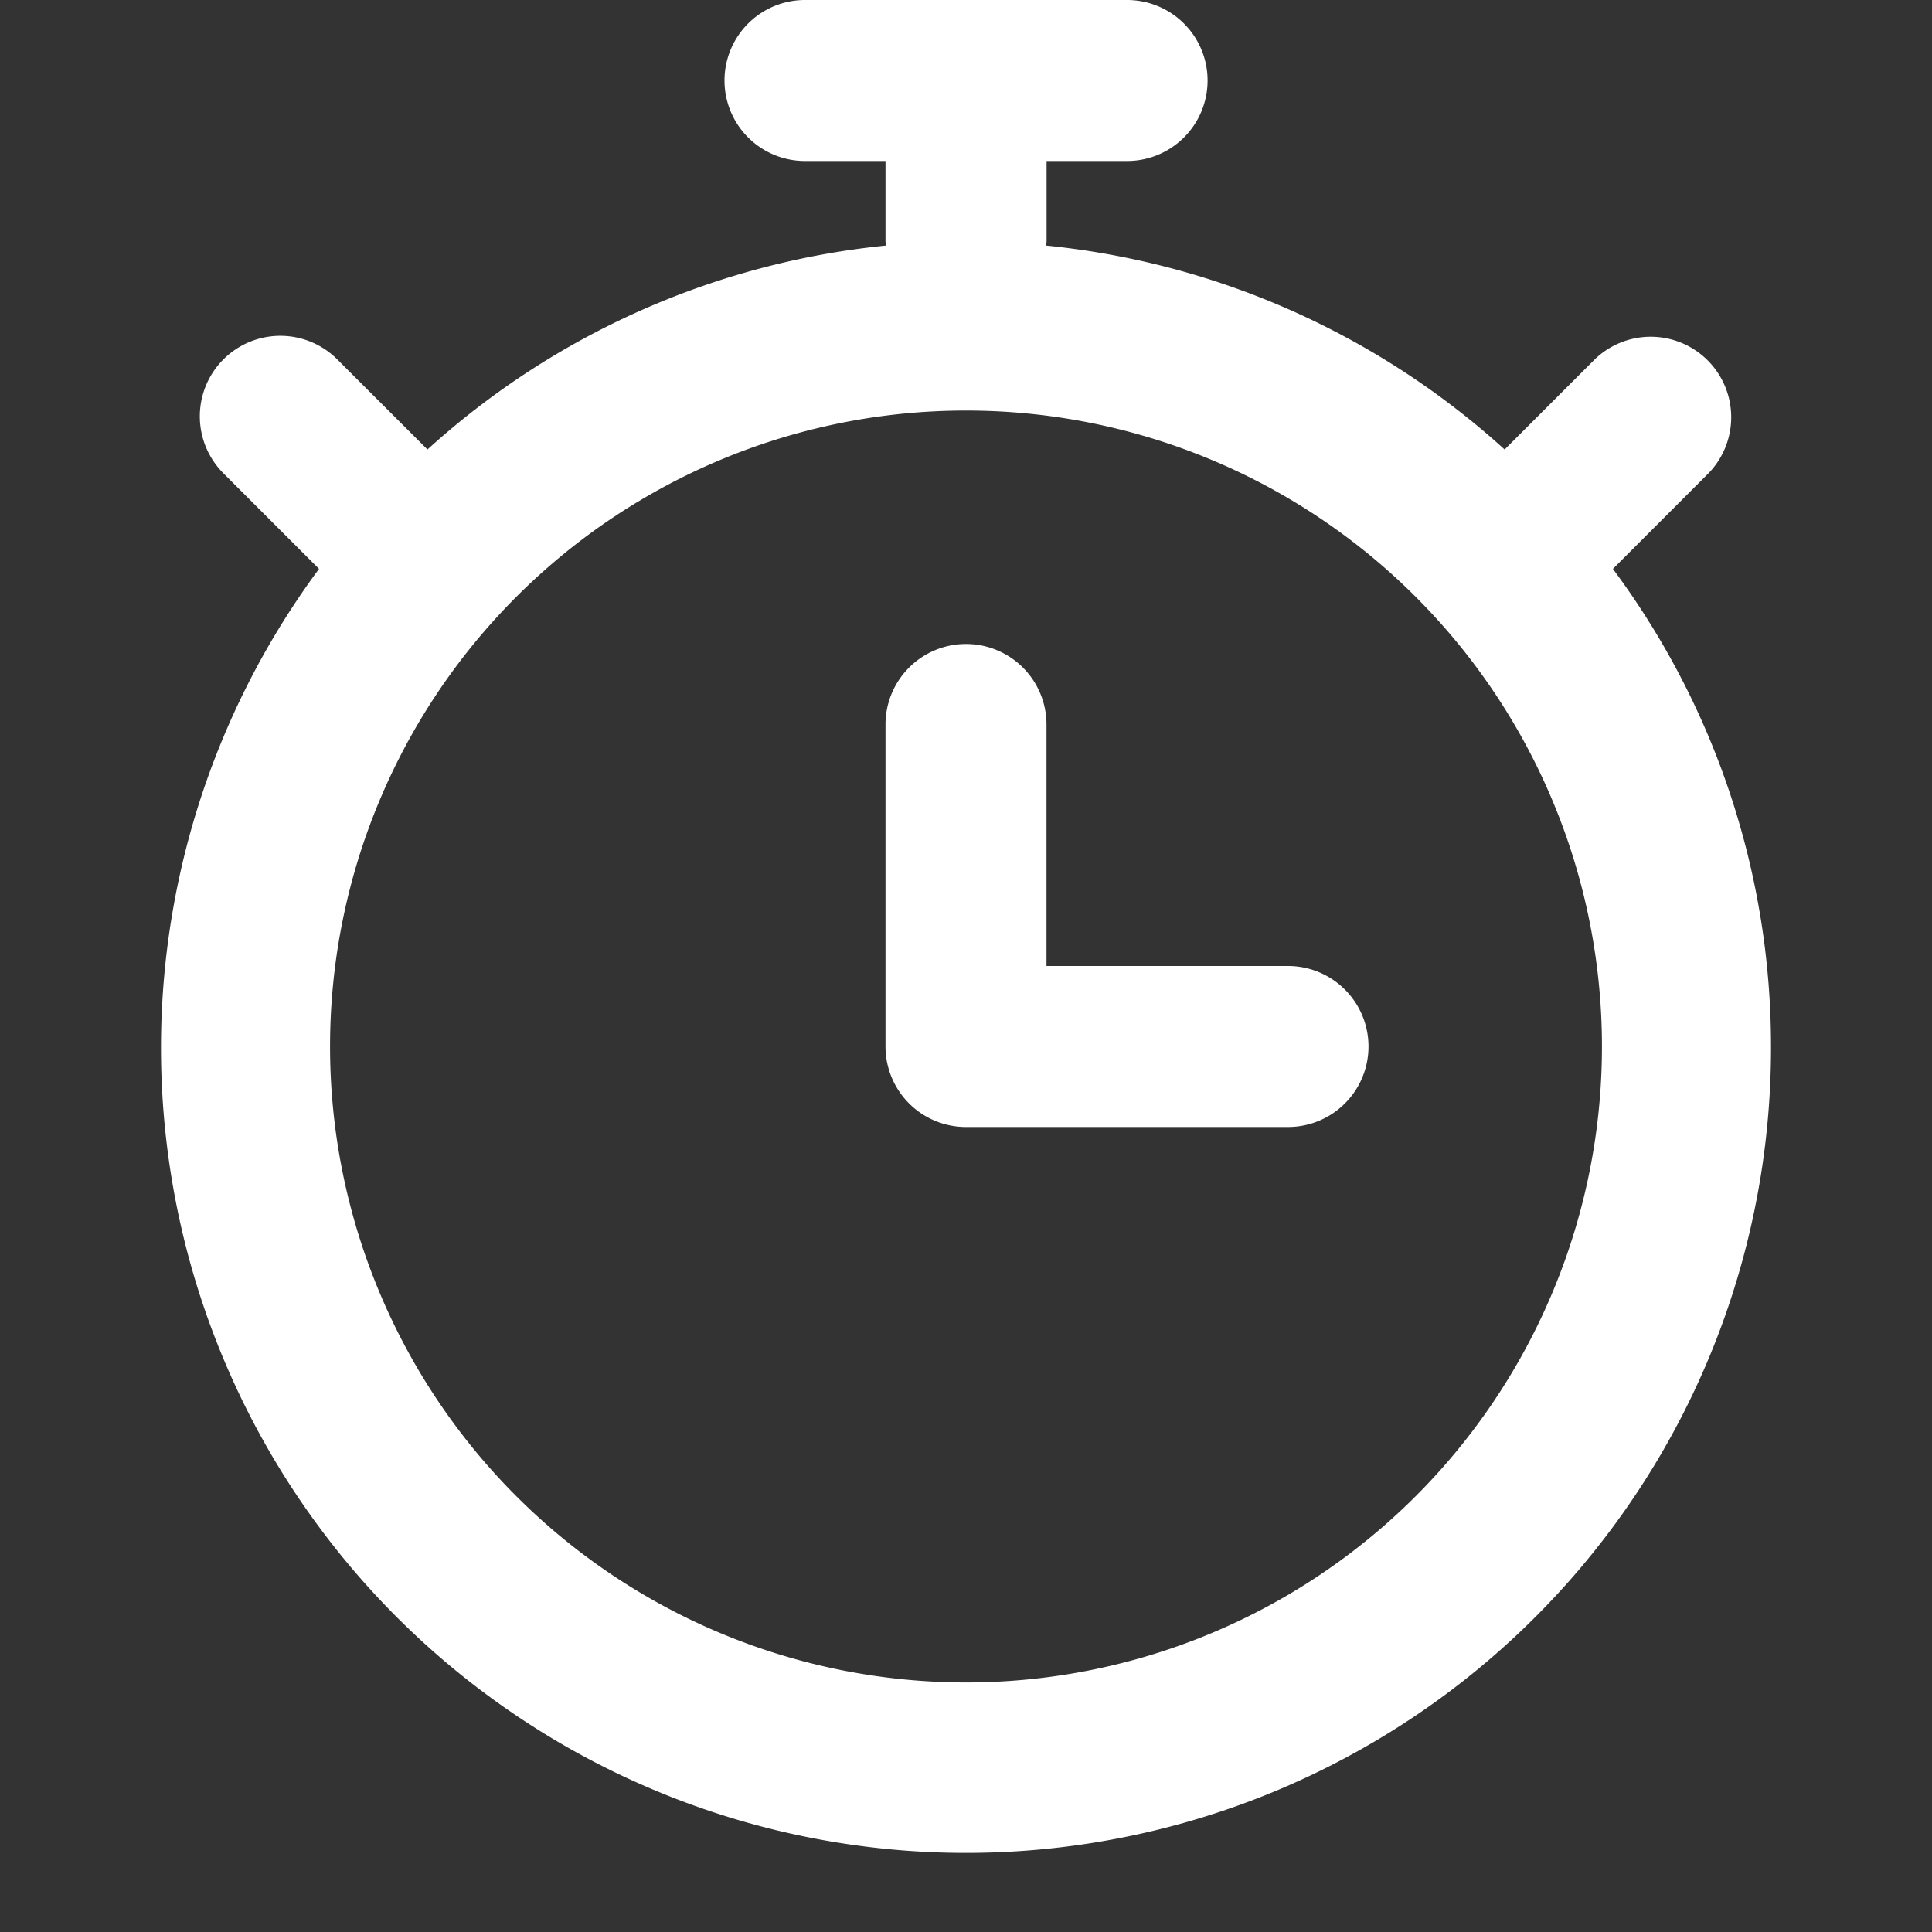 <svg xmlns="http://www.w3.org/2000/svg" width="24" height="24" viewBox="0 0 24 24">
    <rect x="0" y="0" width="24" height="24" fill="#333333" stroke="none"/>
    <g data-name="그룹 15648">
        <path data-name="사각형 8977" style="fill:none" d="M0 0h24v24H0z"/>
        <g data-name="그룹 15692">
            <path data-name="패스 9780" d="m18.036 7.067 1.189-1.189a1 1 0 0 0-1.414-1.414l-1.12 1.12a9.949 9.949 0 0 0-5.7-2.534c0-.018.01-.032.01-.05V2h1a1 1 0 0 0 0-2H8a1 1 0 0 0 0 2h1v1c0 .018.009.032.01.05a9.949 9.949 0 0 0-5.7 2.534L2.19 4.465A1 1 0 1 0 .775 5.879l1.188 1.188A10 10 0 1 0 20 13a9.938 9.938 0 0 0-1.964-5.933M10 20.9a7.9 7.9 0 1 1 7.9-7.9 7.9 7.9 0 0 1-7.9 7.9" transform="translate(2)" style="fill:#fff"/>
            <path data-name="패스 9781" d="M14 12h-3V9a1 1 0 0 0-2 0v4a1 1 0 0 0 1 1h4a1 1 0 0 0 0-2" transform="translate(2)" style="fill:#fff"/>
        </g>
    </g>
</svg>
